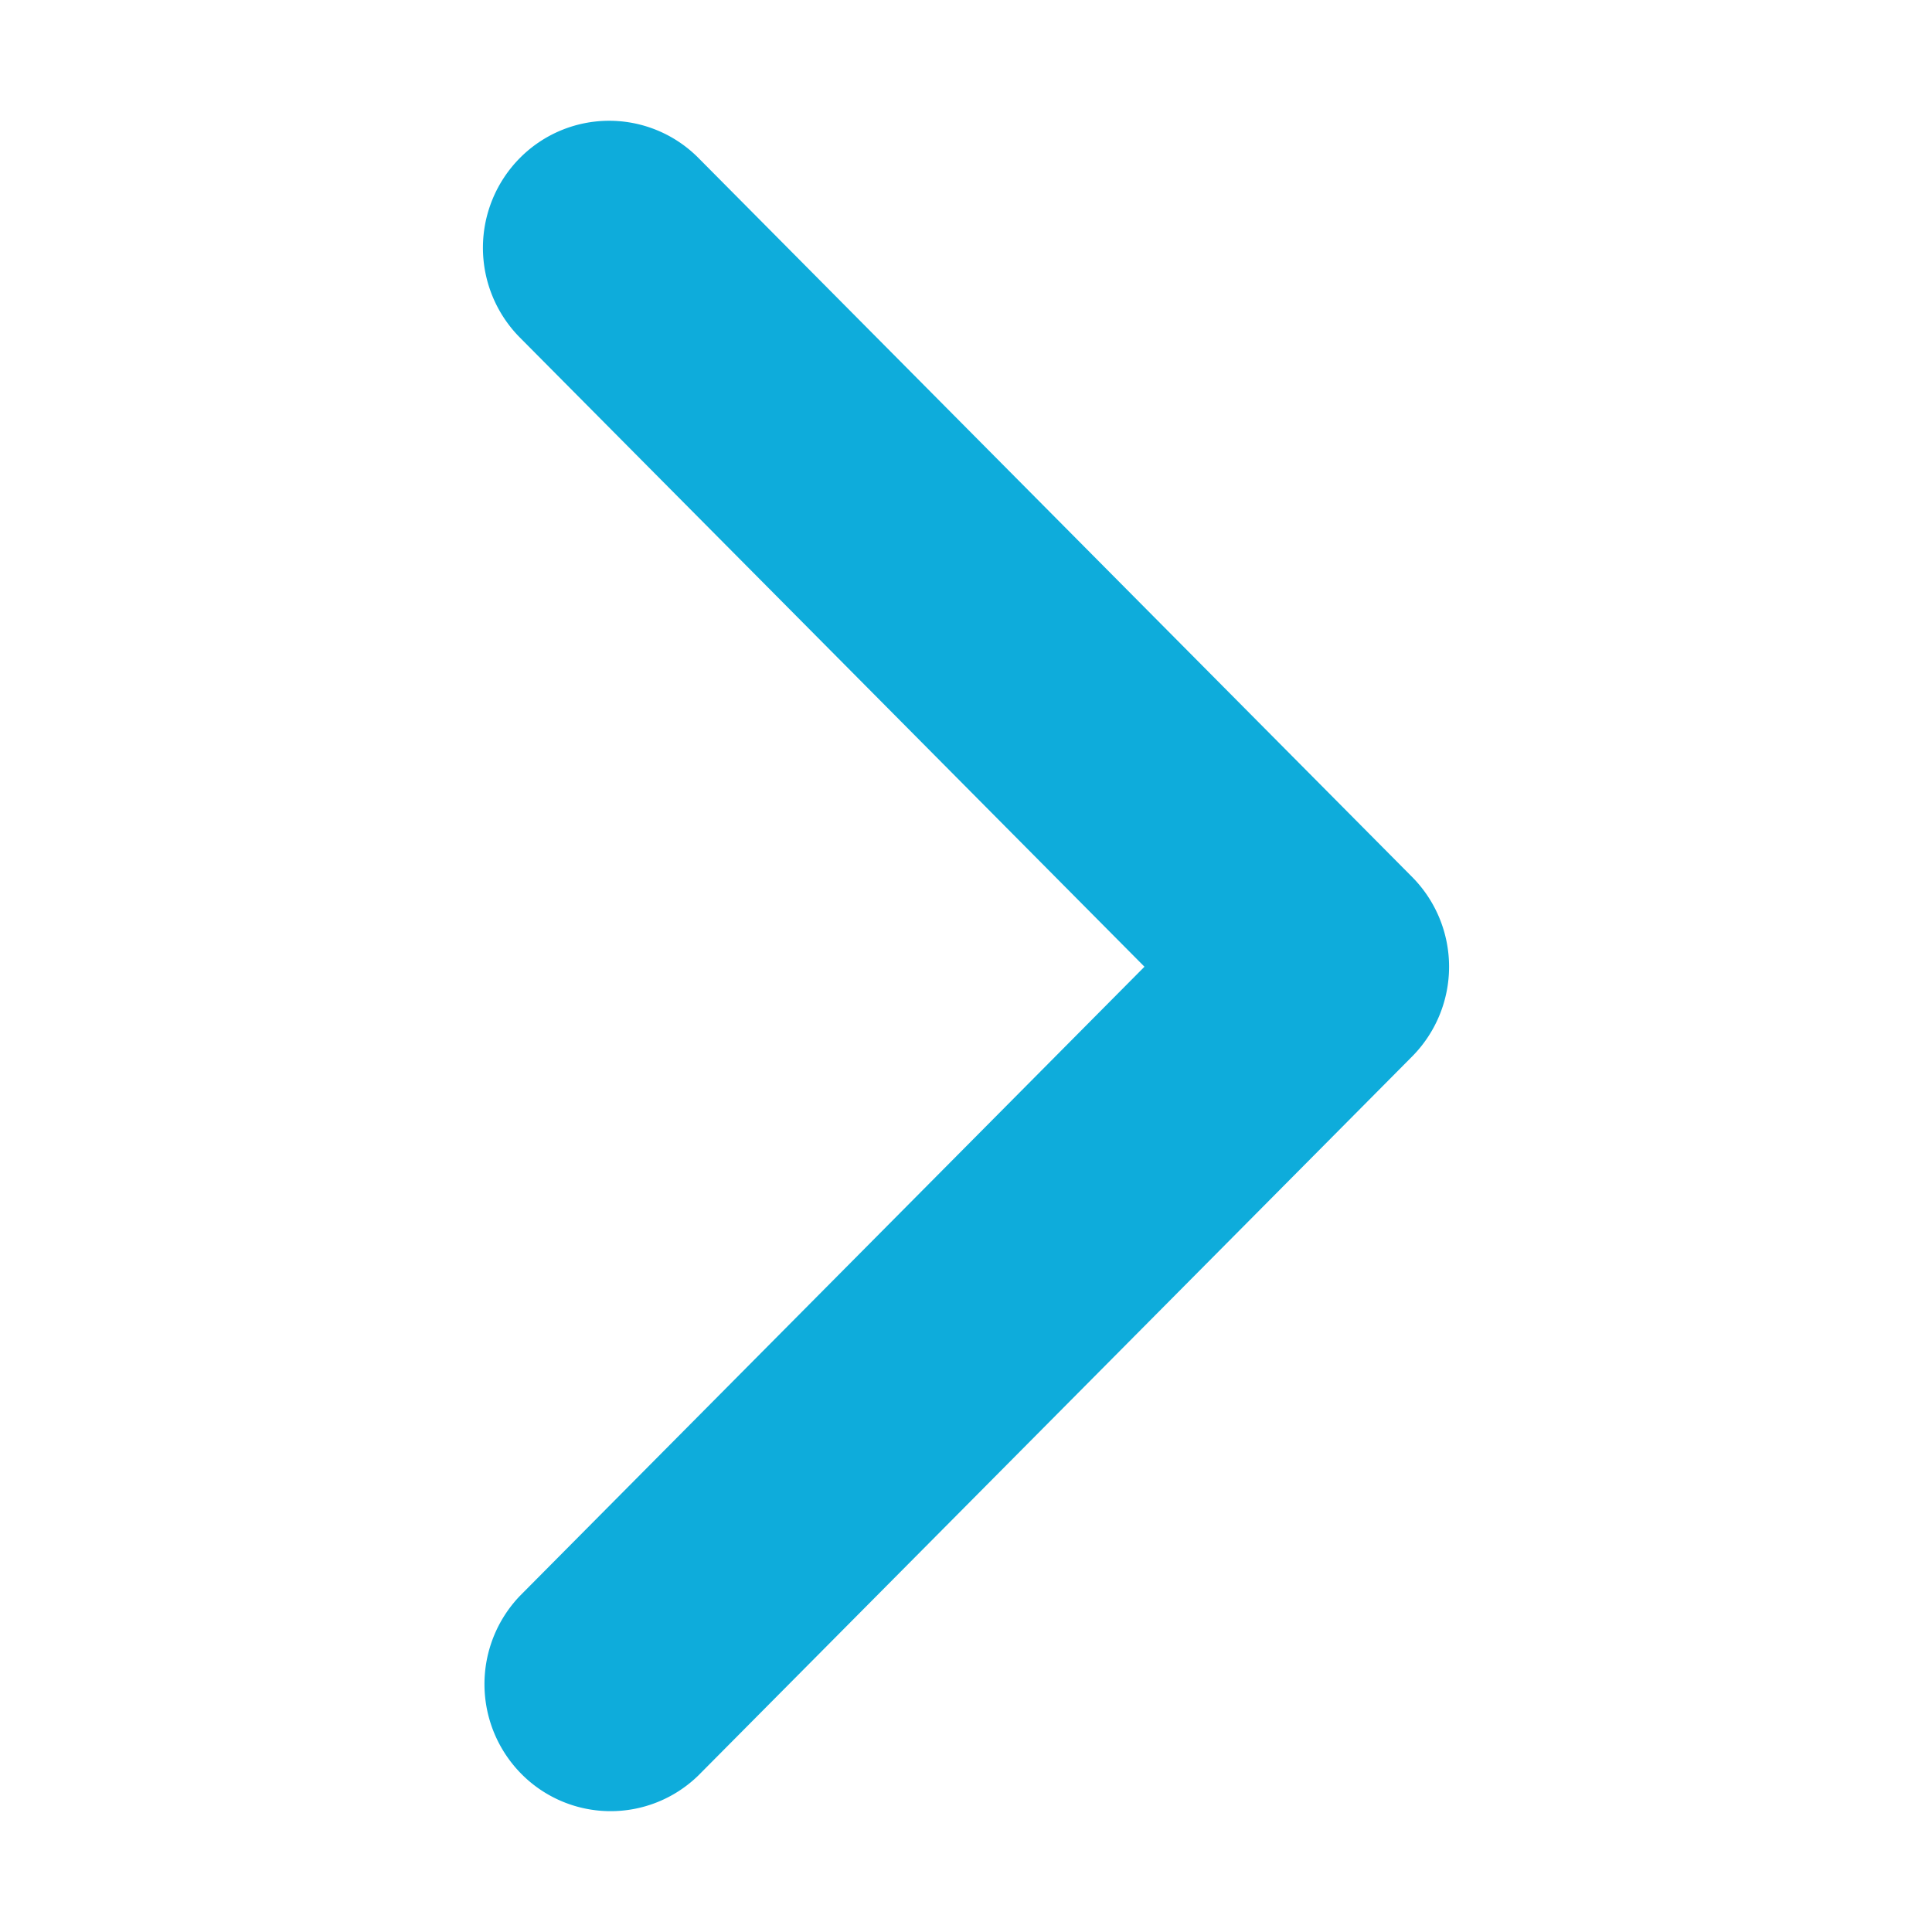 <svg xmlns="http://www.w3.org/2000/svg" width="16" height="16" fill="none">
  <path fill="#0EACDB" d="M4.306 1.308a1.056 1.056 0 0 0 0 1.488l5.172 5.21-5.172 5.21a1.057 1.057 0 0 0 .013 1.476 1.04 1.04 0 0 0 1.464.012l5.911-5.954a1.056 1.056 0 0 0 0-1.488l-5.91-5.954a1.041 1.041 0 0 0-1.478 0Z"/>
</svg>
